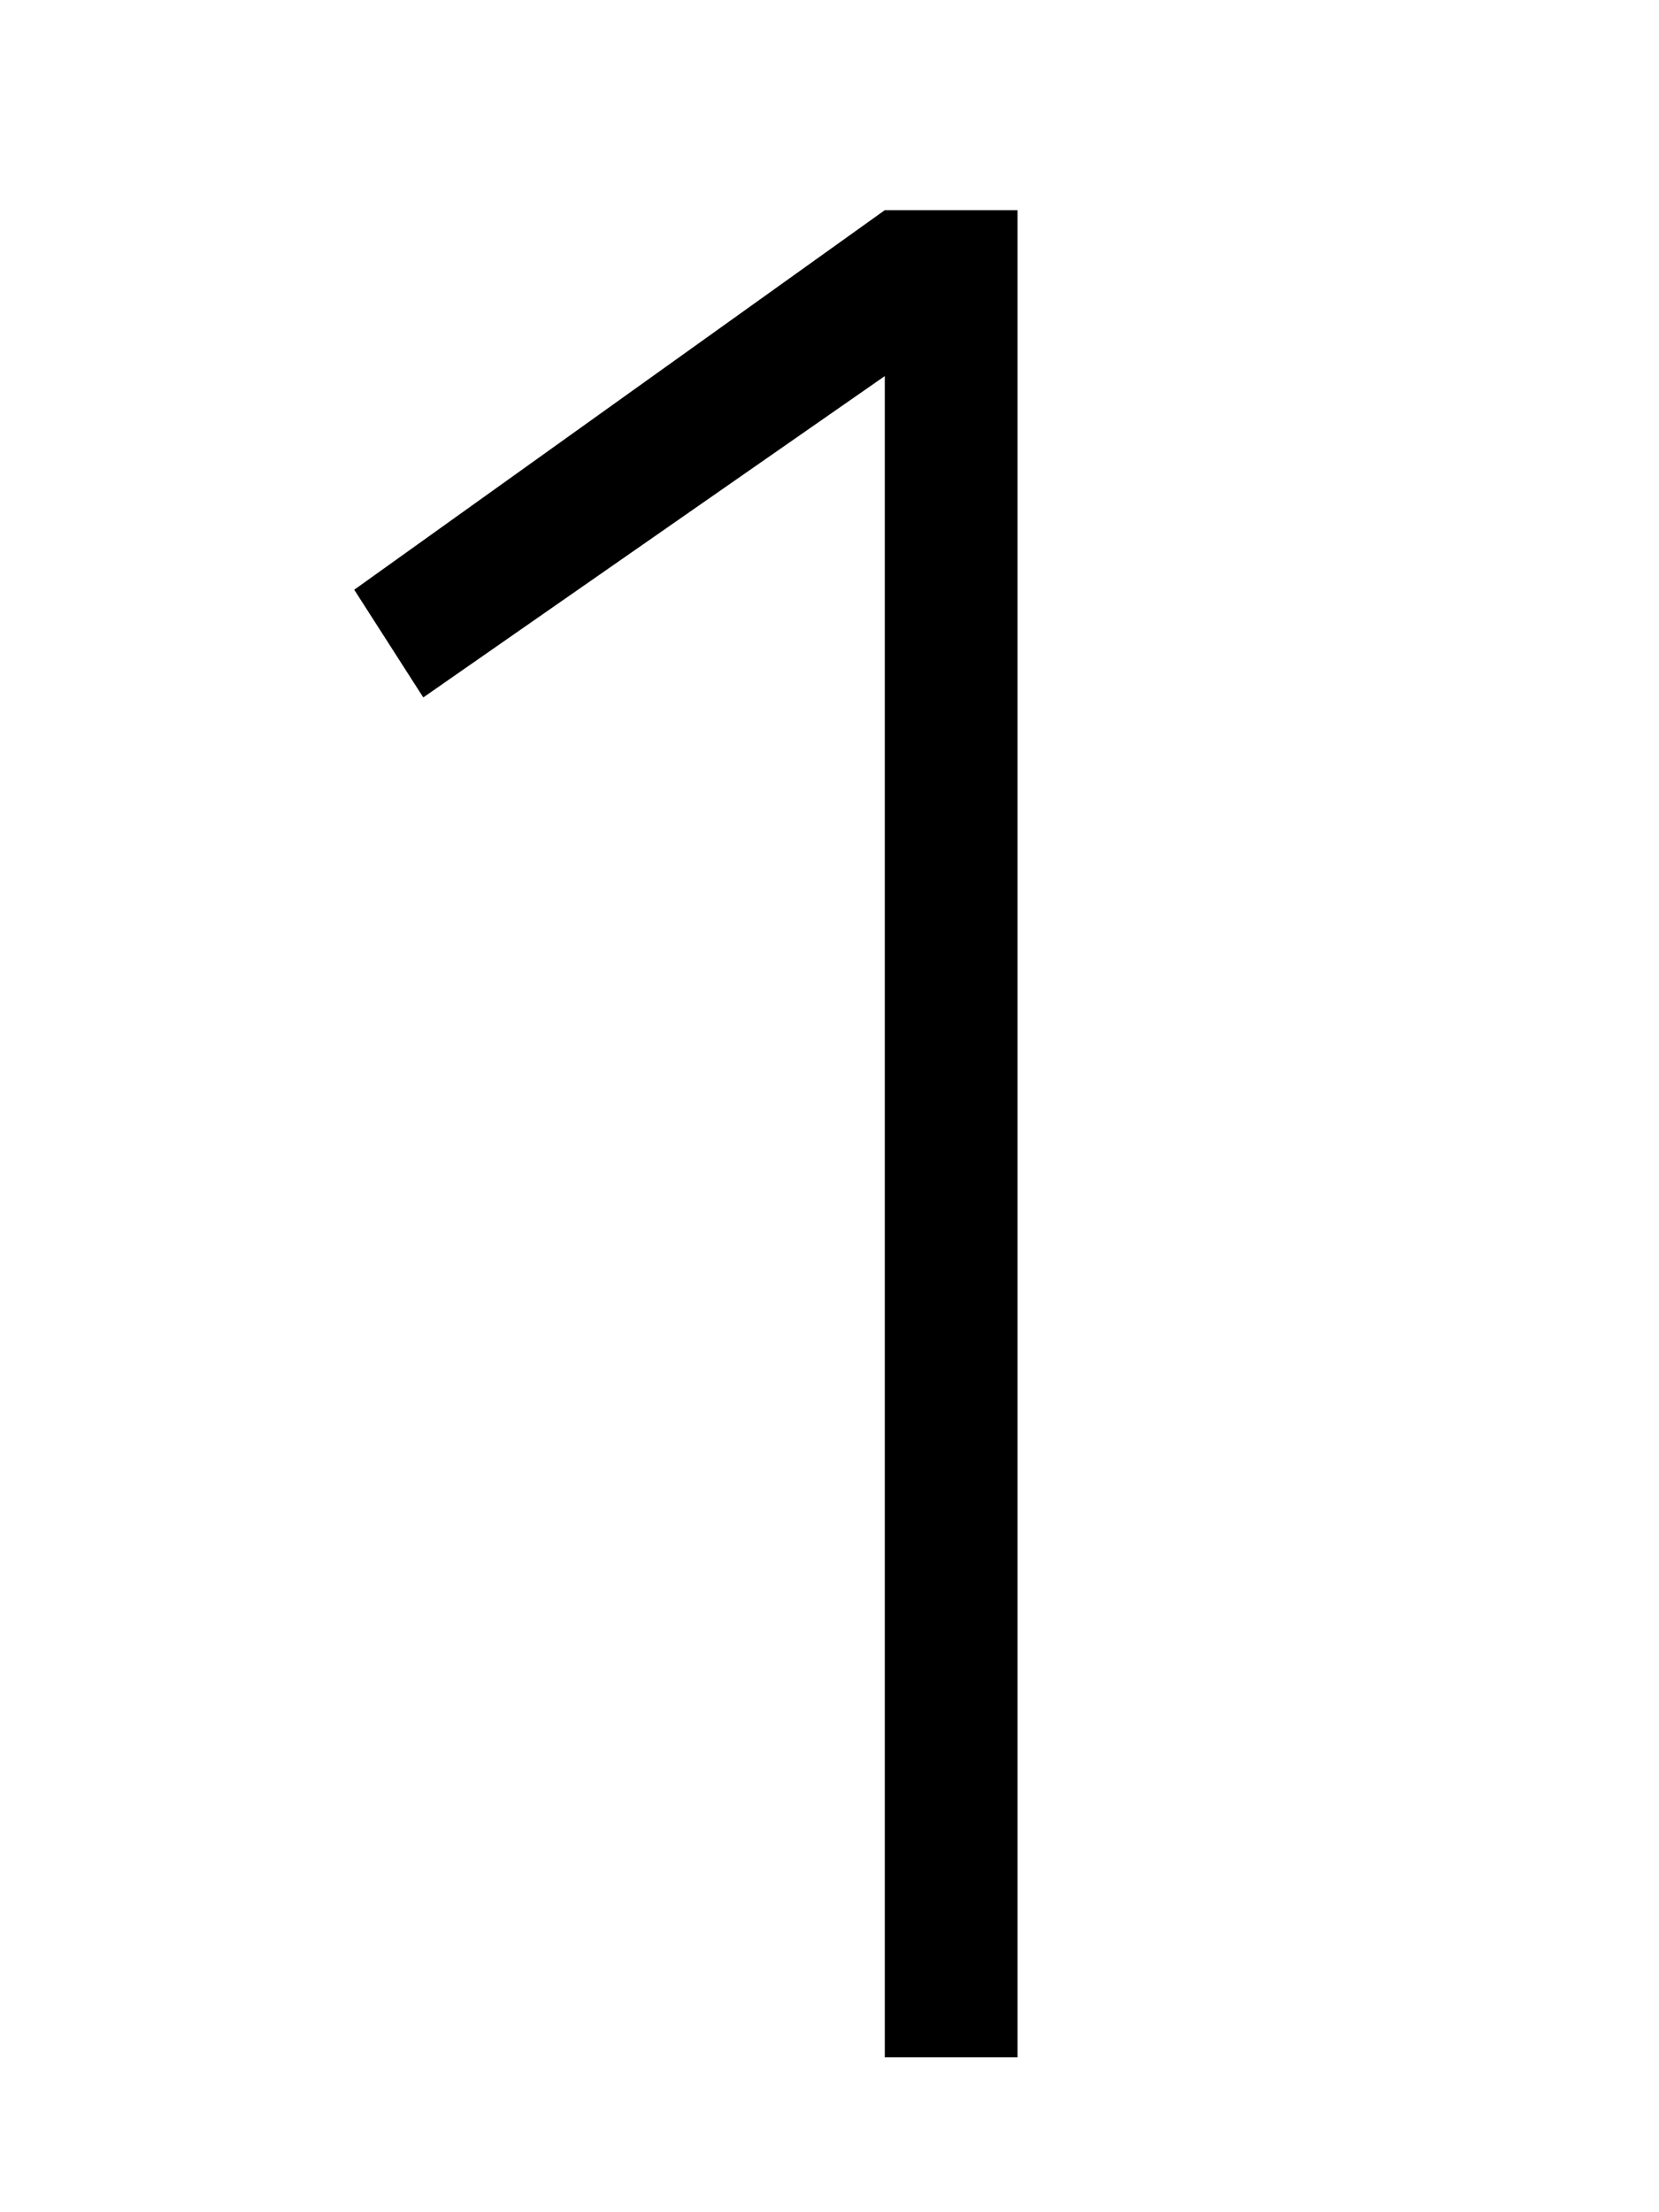 <?xml version="1.0" encoding="UTF-8" standalone="no"?>
<!-- Created with Inkscape (http://www.inkscape.org/) -->

<svg
   xmlns:dc="http://purl.org/dc/elements/1.1/"
   xmlns:cc="http://creativecommons.org/ns#"
   xmlns:rdf="http://www.w3.org/1999/02/22-rdf-syntax-ns#"
   xmlns:svg="http://www.w3.org/2000/svg"
   xmlns="http://www.w3.org/2000/svg"
   version="1.1"
   width="150"
   height="200"
   id="svg2">
  <defs
     id="defs6" />
  <path
     d="M 80,34 38.271,63.053 32.028,53.316 80,19 l 12,0 0,167 -12,0 z"
     id="path2987"
     style="fill:#000000" />
</svg>
